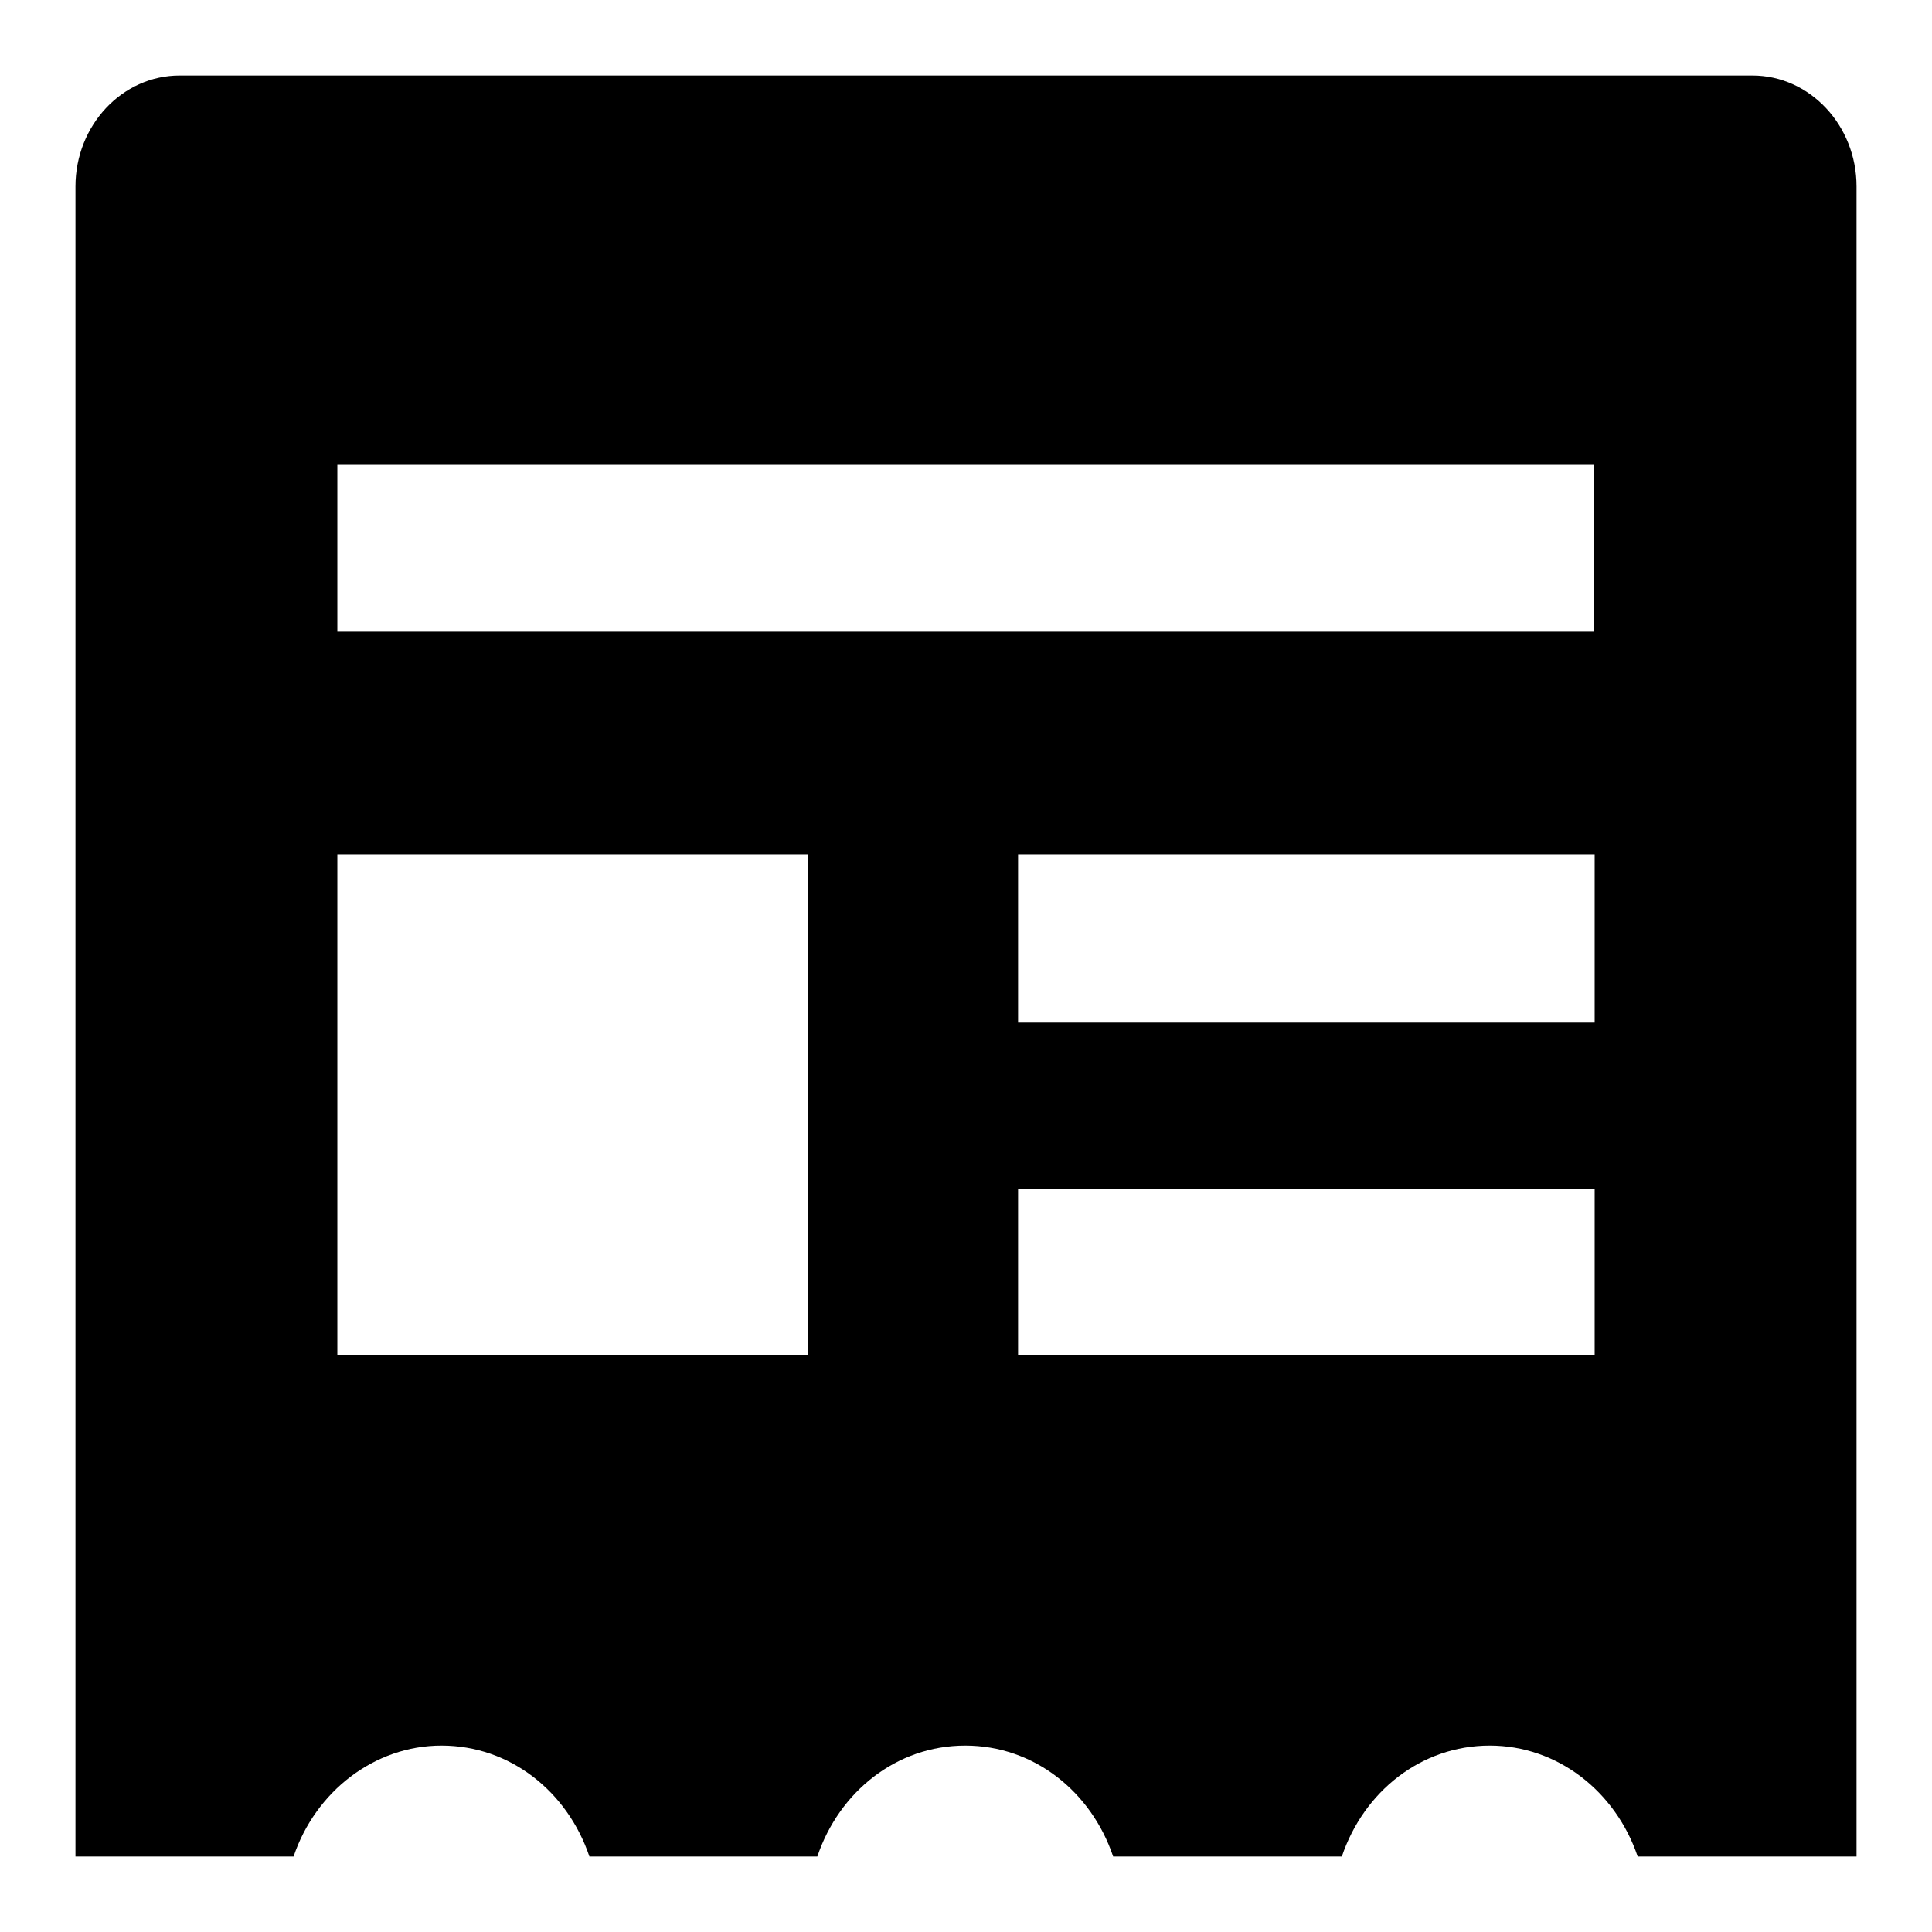 <?xml version="1.0" encoding="utf-8"?>
<!-- Svg Vector Icons : http://www.onlinewebfonts.com/icon -->
<!DOCTYPE svg PUBLIC "-//W3C//DTD SVG 1.1//EN" "http://www.w3.org/Graphics/SVG/1.1/DTD/svg11.dtd">
<svg version="1.1" xmlns="http://www.w3.org/2000/svg" xmlns:xlink="http://www.w3.org/1999/xlink" x="0px" y="0px" viewBox="0 0 256 256" enable-background="new 0 0 256 256" xml:space="preserve">
<g> <path fill="#000000" d="M211.3,157.5h-76.4v22.1h76.4V157.5z M211.3,113.2h-76.4v22.3h76.4V113.2z M211.3,61.6H44.7v22.1h166.5 V61.6z M44.7,179.6h62.4v-66.4H44.7V179.6z M217,246c-2.9-8.6-10.6-14.7-19.6-14.7c-9.1,0-16.7,6.1-19.6,14.7h-30.3 c-2.9-8.6-10.5-14.7-19.6-14.7c-9.1,0-16.7,6.1-19.6,14.7H78.1c-2.9-8.6-10.5-14.7-19.6-14.7c-8.9,0-16.7,6.1-19.6,14.7H10V24.7 C10,16.6,16.2,10,23.8,10h208.4c7.6,0,13.8,6.6,13.8,14.7V246H217L217,246z"/></g>
</svg>